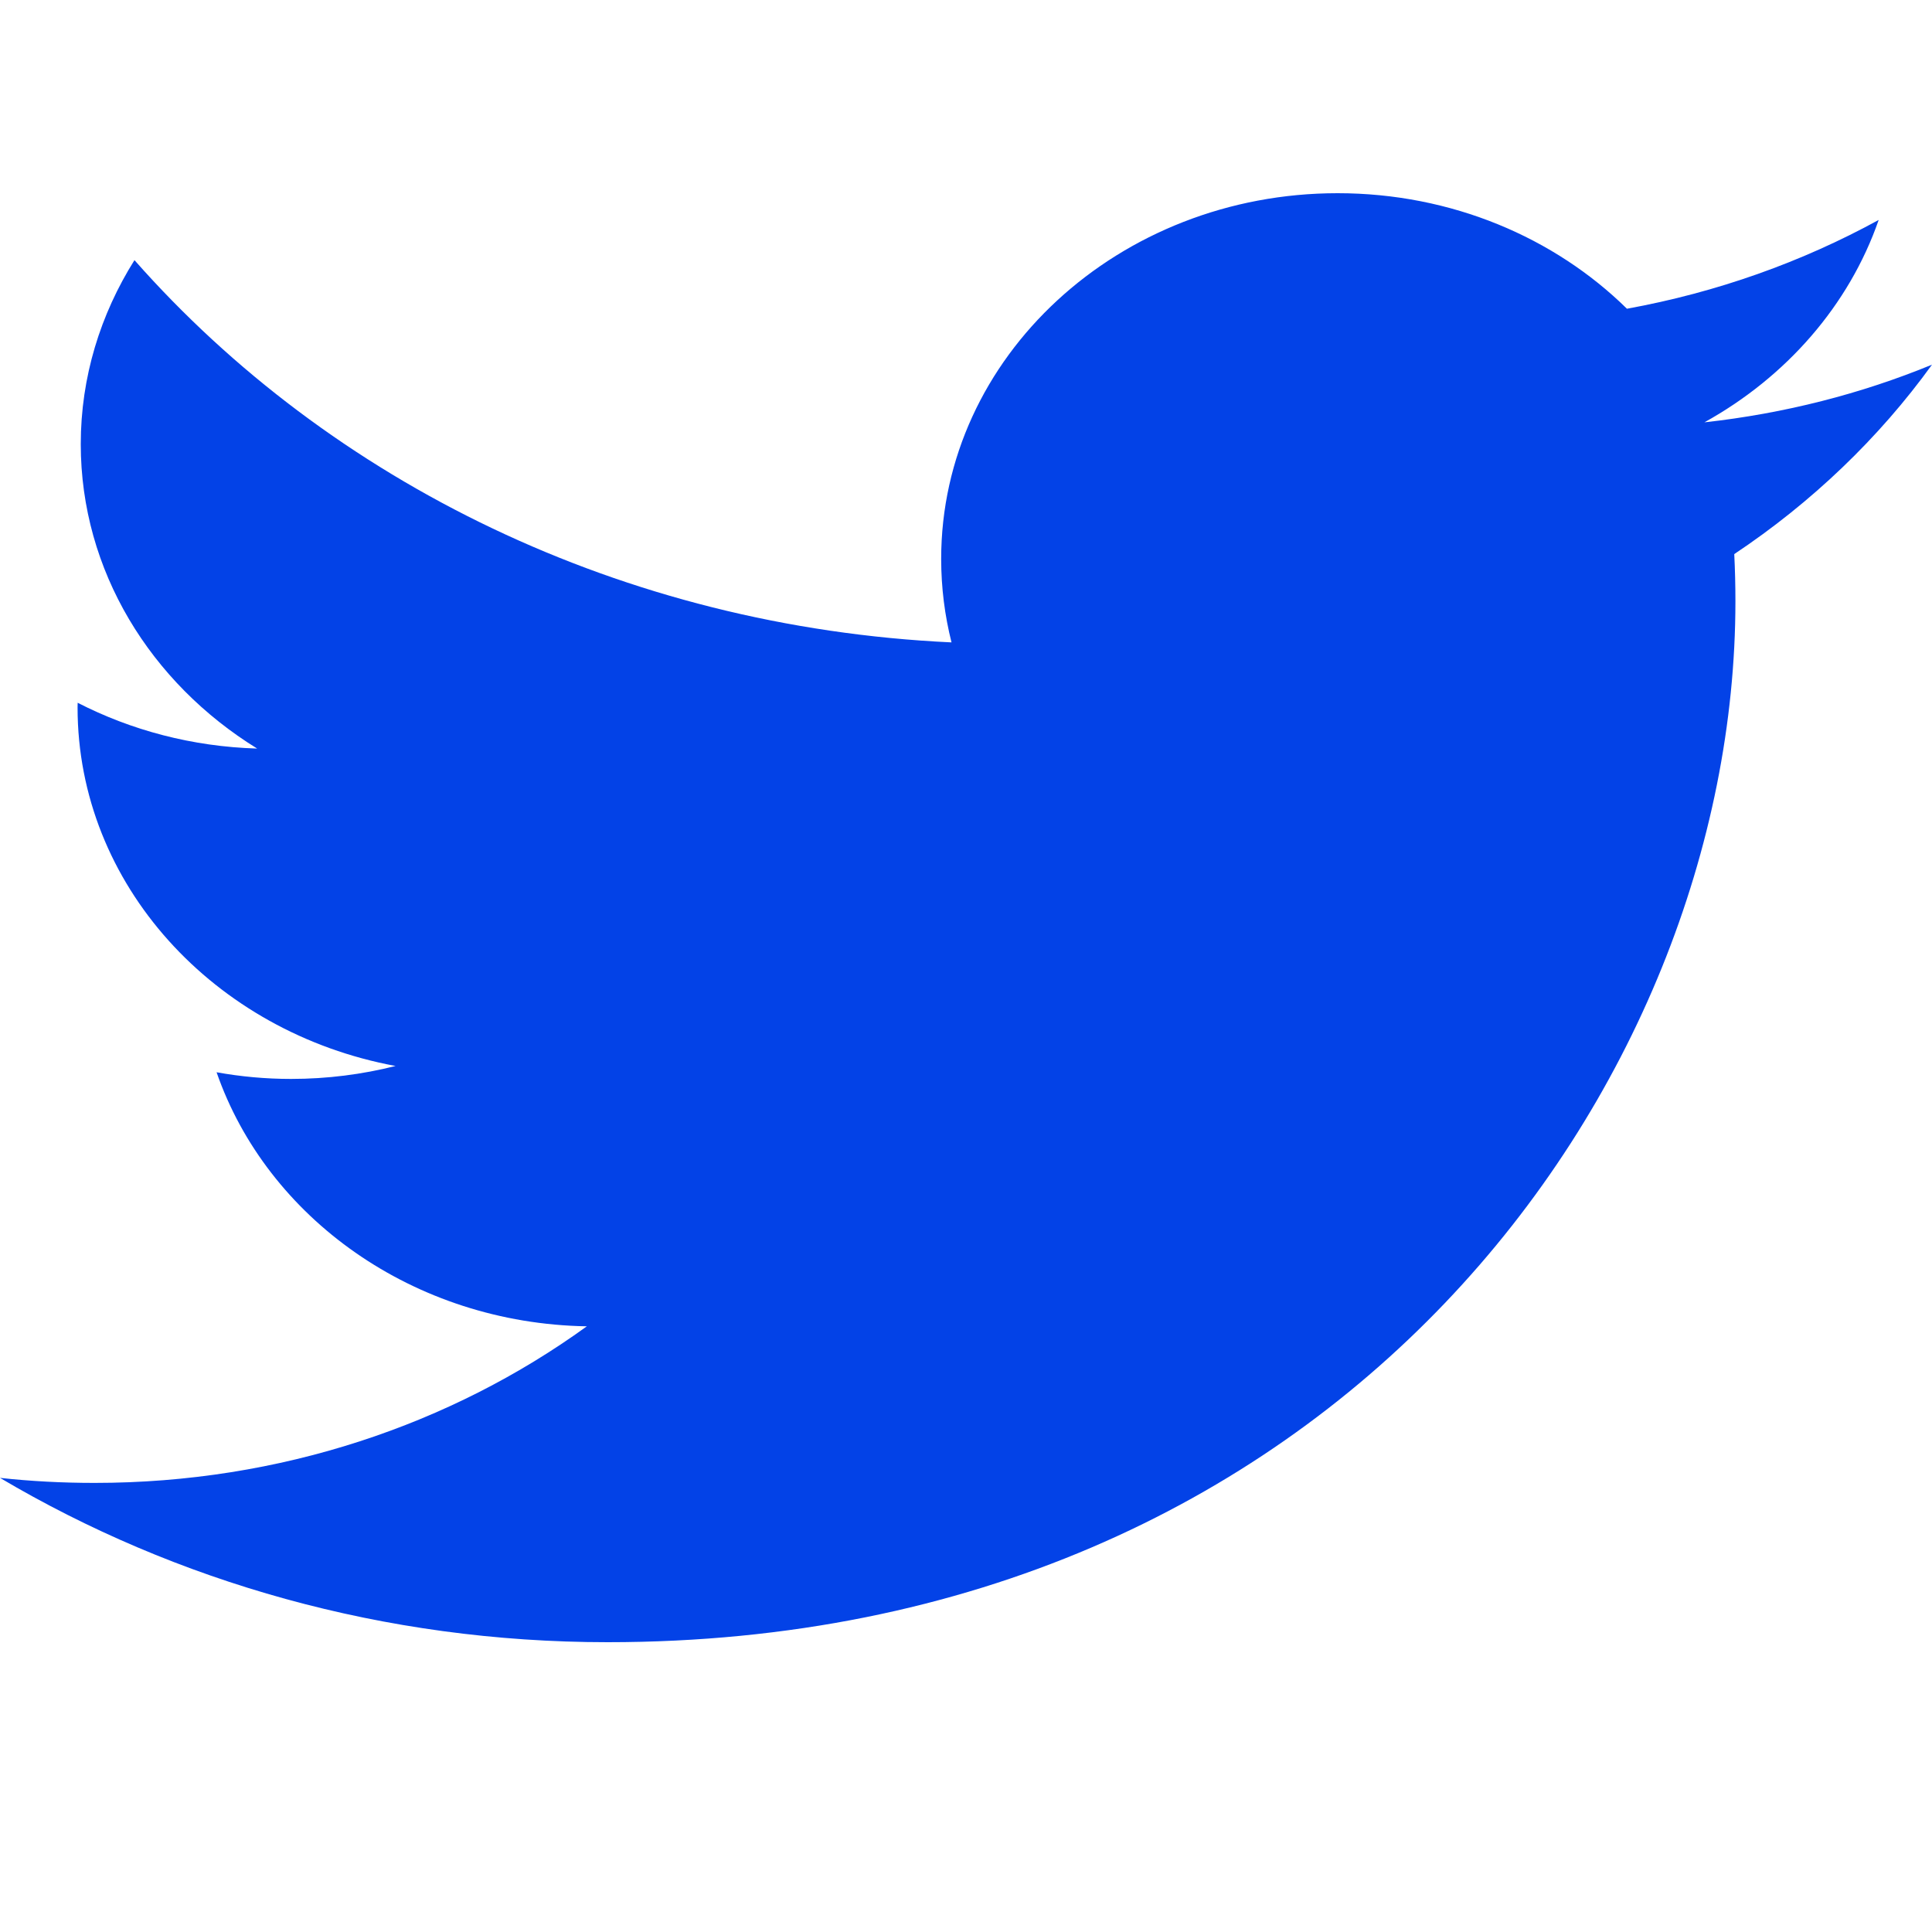 <svg width="20" height="20" viewBox="0 0 20 20" fill="none" xmlns="http://www.w3.org/2000/svg">
<path d="M6.29 17C13.837 17 17.965 11.229 17.965 6.226C17.965 6.062 17.961 5.899 17.953 5.736C18.754 5.202 19.451 4.535 20 3.775C19.265 4.077 18.474 4.28 17.644 4.372C18.491 3.903 19.141 3.161 19.448 2.277C18.655 2.711 17.777 3.026 16.842 3.196C16.094 2.46 15.027 2 13.847 2C11.581 2 9.743 3.696 9.743 5.786C9.743 6.083 9.78 6.372 9.85 6.65C6.44 6.491 3.415 4.985 1.392 2.693C1.04 3.253 0.836 3.903 0.836 4.597C0.836 5.91 1.561 7.07 2.662 7.749C1.989 7.729 1.357 7.559 0.804 7.275C0.803 7.291 0.803 7.306 0.803 7.323C0.803 9.157 2.218 10.688 4.095 11.035C3.75 11.122 3.388 11.169 3.013 11.169C2.749 11.169 2.492 11.145 2.242 11.1C2.764 12.605 4.279 13.7 6.075 13.73C4.671 14.746 2.902 15.351 0.979 15.351C0.648 15.351 0.321 15.334 0 15.299C1.816 16.373 3.972 17 6.29 17" fill="#0342E7"/>
</svg>
